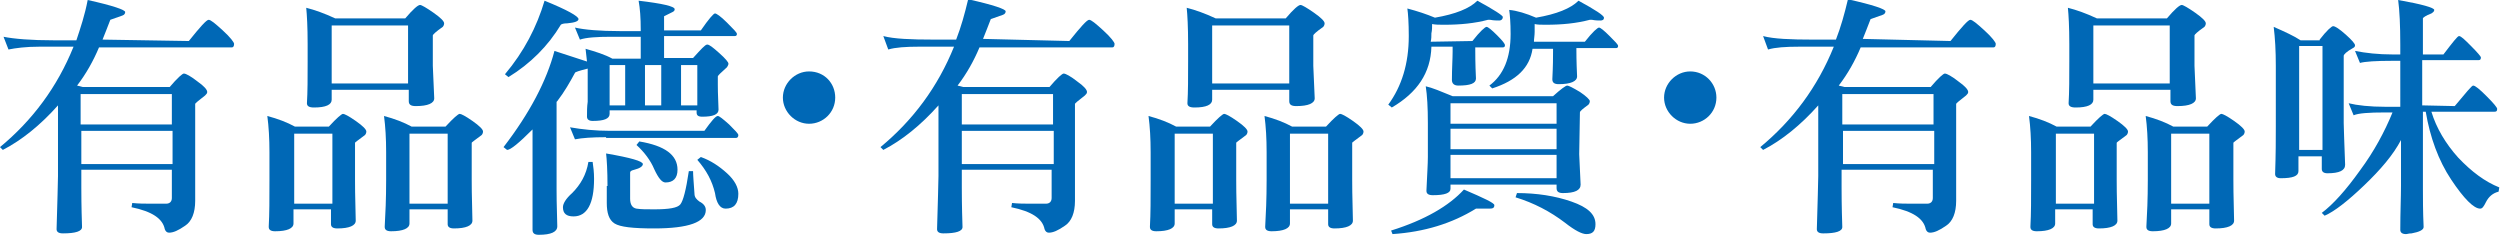 <?xml version="1.0" encoding="utf-8"?>
<!-- Generator: Adobe Illustrator 23.0.2, SVG Export Plug-In . SVG Version: 6.00 Build 0)  -->
<svg version="1.1" id="圖層_1" xmlns="http://www.w3.org/2000/svg" xmlns:xlink="http://www.w3.org/1999/xlink" x="0px" y="0px"
	 width="353.5px" height="33.2px" viewBox="0 0 353.5 33.2" style="enable-background:new 0 0 353.5 33.2;" xml:space="preserve">
<style type="text/css">
	.st0{fill:#0068B6;}
</style>
<g>
	<g>
		<path class="st0" d="M26.7,5.8c1.6-2,2.5-3,2.8-3c0.3,0,0.9,0.5,2,1.5s1.6,1.7,1.6,1.9c0,0.3-0.1,0.5-0.3,0.5H14
			c-0.8,1.9-1.8,3.7-3.1,5.4l0.8,0.2H24c1.1-1.3,1.8-1.9,2-1.9c0.3,0,1,0.4,1.9,1.1c1,0.7,1.4,1.2,1.4,1.5c0,0.2-0.1,0.3-0.3,0.5
			c-0.9,0.7-1.4,1.1-1.4,1.2v13.7c0,1.7-0.5,2.9-1.4,3.5c-1,0.7-1.7,1-2.3,1c-0.3,0-0.5-0.2-0.6-0.5c-0.3-1.5-1.8-2.5-4.7-3.1
			l0.1-0.6c0.9,0.1,1.8,0.1,2.7,0.1c0.3,0,0.7,0,1.1,0c0.5,0,0.8,0,1,0c0.5,0,0.8-0.3,0.8-0.8v-4H11.5v2.5c0,0.7,0,2.6,0.1,5.6
			c0,0.6-0.9,0.9-2.7,0.9c-0.6,0-0.9-0.2-0.9-0.6c0.1-3.9,0.2-6.4,0.2-7.5v-10c-2.5,2.8-5.1,4.9-7.8,6.3L0,20.8
			C4.6,17,8.1,12.3,10.4,6.6H5.6C3.6,6.6,2.2,6.8,1.2,7L0.5,5.2C2,5.5,4.4,5.7,7.6,5.7h3.2C11.4,3.9,12,2.1,12.4,0
			c3.6,0.8,5.3,1.4,5.3,1.7c0,0.2-0.1,0.4-0.4,0.5c-1.1,0.4-1.7,0.6-1.7,0.6c-0.4,1.1-0.8,2-1.1,2.8L26.7,5.8z M11.4,17.6h12.9v-4.3
			H11.4V17.6z M11.5,18.5v4.7h12.9v-4.7H11.5z"/>
		<path class="st0" d="M41.5,29.7v1.9c0,0.7-0.9,1.1-2.6,1.1c-0.6,0-0.9-0.2-0.9-0.6c0,0,0,0,0-0.1c0.1-1.7,0.1-3.9,0.1-6.5v-4
			c0-1.9-0.1-3.6-0.3-5.1c1.5,0.4,2.8,0.9,3.9,1.5h4.8c1.1-1.2,1.8-1.8,2-1.8c0.2,0,0.8,0.3,1.8,1c1,0.7,1.5,1.2,1.5,1.5
			c0,0.2-0.1,0.4-0.2,0.5c-0.9,0.7-1.4,1-1.4,1.1v5.2c0,0.4,0,2.3,0.1,5.8c0,0.7-0.9,1.1-2.6,1.1c-0.6,0-0.9-0.2-0.9-0.6v-2.1H41.5z
			 M47,28.8v-9.9h-5.4v9.9H47z M46.9,12.6v1.5c0,0.7-0.8,1.1-2.5,1.1c-0.7,0-1-0.2-1-0.6c0.1-1.6,0.1-3.6,0.1-5.9V6.2
			c0-2.4-0.1-4.1-0.2-5.1c1.2,0.3,2.6,0.8,4.1,1.5h9.9c1.1-1.3,1.8-1.9,2.1-1.9c0.2,0,0.9,0.4,1.9,1.1s1.5,1.2,1.5,1.5
			c0,0.2-0.1,0.4-0.2,0.5c-1,0.7-1.4,1.1-1.4,1.2v4.3c0,0.4,0.1,1.9,0.2,4.6c0,0.7-0.9,1.1-2.6,1.1c-0.7,0-1-0.2-1-0.7v-1.6H46.9z
			 M57.7,11.7V3.6H46.9v8.2H57.7z M57.9,29.7v1.9c0,0.7-0.9,1.1-2.6,1.1c-0.6,0-0.9-0.2-0.9-0.6c0,0,0,0,0-0.1
			c0.1-1.7,0.2-3.9,0.2-6.5v-4c0-1.9-0.1-3.6-0.3-5.1c1.5,0.4,2.8,0.9,3.9,1.5H63c1.1-1.2,1.8-1.8,2-1.8c0.2,0,0.8,0.3,1.8,1
			c1,0.7,1.5,1.2,1.5,1.5c0,0.2-0.1,0.4-0.2,0.5c-0.9,0.7-1.4,1-1.4,1.1v5.2c0,0.4,0,2.3,0.1,5.8c0,0.7-0.9,1.1-2.6,1.1
			c-0.6,0-0.9-0.2-0.9-0.6v-2.1H57.9z M63.3,28.8v-9.9h-5.4v9.9H63.3z"/>
		<path class="st0" d="M82.8,6.9c1.4,0.4,2.7,0.8,3.8,1.4h4V5.2h-4.2c-2,0-3.5,0.1-4.4,0.4l-0.7-1.7c1.3,0.3,3.5,0.5,6.4,0.5h2.9
			c0,0,0-0.1,0-0.2c0-1.7-0.1-3-0.3-4.1c3.4,0.4,5.1,0.8,5.1,1.2c0,0.2-0.1,0.3-0.3,0.4c-0.8,0.4-1.2,0.6-1.2,0.6v2h5.2
			c1.1-1.6,1.8-2.4,2-2.4c0.2,0,0.8,0.4,1.7,1.3s1.4,1.4,1.4,1.6c0,0.2-0.1,0.3-0.3,0.3h-10v3.1H98c1.1-1.2,1.7-1.9,2-1.9
			c0.3,0,0.8,0.4,1.7,1.2c0.9,0.8,1.3,1.3,1.3,1.5c0,0.2-0.1,0.3-0.2,0.5c-0.9,0.8-1.3,1.2-1.3,1.3v1.2c0,0.2,0,1.3,0.1,3.5
			c0,0.7-0.8,1-2.3,1c-0.6,0-0.8-0.2-0.8-0.6v-0.3H86.2v0.5c0,0.7-0.8,1-2.4,1c-0.5,0-0.8-0.2-0.8-0.6c0-0.7,0-1.4,0.1-2.1
			c0-0.4,0-0.7,0-0.8c0,0,0-0.1,0-0.1c0-0.2,0-0.4,0-0.7v-1.1l0-2c-1.2,0.3-1.8,0.5-1.8,0.6c-0.7,1.3-1.5,2.7-2.5,4l-0.1,0.1v12.4
			c0,0.4,0,2.1,0.1,5.2c0,0.8-0.9,1.2-2.6,1.2c-0.6,0-0.9-0.2-0.9-0.7c0-2.1,0-4.3,0-6.8v-7.4c-1.9,1.9-3.1,2.9-3.6,2.9l-0.5-0.4
			c3.7-4.8,6.1-9.4,7.2-13.6L83,8.7L82.8,6.9z M71.9,10.9l-0.5-0.4c2.7-3.2,4.5-6.7,5.6-10.4c3.2,1.3,4.8,2.2,4.8,2.6
			c0,0.3-0.5,0.5-1.6,0.6c-0.5,0-0.8,0.1-0.9,0.2C77.5,6.5,75,9,71.9,10.9z M83.2,22.9l0.6,0c0.1,0.7,0.2,1.4,0.2,2.4
			c0,3.5-1,5.3-2.9,5.3c-1,0-1.5-0.4-1.5-1.3c0-0.5,0.4-1.2,1.3-2C82.1,26.1,82.9,24.7,83.2,22.9z M85.7,19.4
			c-1.9,0-3.4,0.1-4.4,0.3L80.6,18c1.7,0.3,3.6,0.5,5.7,0.5h13.3c1-1.4,1.6-2.1,1.9-2.1c0.2,0,0.7,0.4,1.6,1.2
			c0.8,0.8,1.3,1.3,1.3,1.5c0,0.2-0.1,0.4-0.3,0.4H85.7z M85.9,26.3c0-2.2-0.1-3.8-0.2-4.6c3.5,0.6,5.2,1.1,5.2,1.5
			c0,0.3-0.4,0.6-1.2,0.8c-0.4,0.1-0.6,0.2-0.6,0.4v3.7c0,0.8,0.3,1.3,0.9,1.4c0.6,0.1,1.4,0.1,2.5,0.1c2.1,0,3.3-0.2,3.7-0.7
			c0.4-0.5,0.8-2,1.2-4.7l0.6,0c0,0.6,0.1,1.7,0.2,3.2c0,0.5,0.3,0.8,0.7,1.1c0.6,0.3,0.9,0.7,0.9,1.2c0,1.7-2.4,2.6-7.3,2.6
			c-3,0-4.8-0.2-5.6-0.7c-0.8-0.5-1.1-1.5-1.1-2.9V26.3z M86.2,14.9h2.2V9.2h-2.2V14.9z M90,20.5l0.4-0.5c3.6,0.6,5.4,1.9,5.4,4
			c0,1.2-0.6,1.8-1.7,1.8c-0.5,0-1-0.6-1.6-1.9C92,22.7,91.1,21.5,90,20.5z M93.5,9.2h-2.3v5.7h2.3V9.2z M98.6,9.2h-2.3v5.7h2.3V9.2
			z M98.6,22.6l0.5-0.4c1.4,0.5,2.6,1.3,3.7,2.3c1.1,1,1.6,2,1.6,2.9c0,1.4-0.6,2.1-1.8,2.1c-0.8,0-1.3-0.8-1.5-2.2
			C100.7,25.6,99.9,24.1,98.6,22.6z"/>
		<path class="st0" d="M118.1,13.8c0,2.1-1.7,3.7-3.7,3.7s-3.7-1.7-3.7-3.7s1.7-3.7,3.7-3.7C116.6,10.1,118.1,11.8,118.1,13.8z"/>
		<path class="st0" d="M151.2,5.8c1.6-2,2.5-3,2.8-3c0.3,0,0.9,0.5,2,1.5s1.6,1.7,1.6,1.9c0,0.3-0.1,0.5-0.3,0.5h-18.8
			c-0.8,1.9-1.8,3.7-3.1,5.4l0.8,0.2h12.2c1.1-1.3,1.8-1.9,2-1.9c0.3,0,1,0.4,1.9,1.1c1,0.7,1.4,1.2,1.4,1.5c0,0.2-0.1,0.3-0.3,0.5
			c-0.9,0.7-1.4,1.1-1.4,1.2v13.7c0,1.7-0.5,2.9-1.4,3.5c-1,0.7-1.7,1-2.3,1c-0.3,0-0.5-0.2-0.6-0.5c-0.3-1.5-1.8-2.5-4.7-3.1
			l0.1-0.6c0.9,0.1,1.8,0.1,2.7,0.1c0.3,0,0.7,0,1.1,0c0.5,0,0.8,0,1,0c0.5,0,0.8-0.3,0.8-0.8v-4H136v2.5c0,0.7,0,2.6,0.1,5.6
			c0,0.6-0.9,0.9-2.7,0.9c-0.6,0-0.9-0.2-0.9-0.6c0.1-3.9,0.2-6.4,0.2-7.5v-10c-2.5,2.8-5.1,4.9-7.8,6.3l-0.4-0.4
			c4.6-3.8,8.1-8.5,10.4-14.2h-4.9c-1.9,0-3.4,0.1-4.4,0.4l-0.7-1.9c1.5,0.4,3.9,0.5,7.1,0.5h3.2c0.7-1.8,1.2-3.6,1.7-5.7
			c3.6,0.8,5.3,1.4,5.3,1.7c0,0.2-0.1,0.4-0.4,0.5c-1.1,0.4-1.7,0.6-1.7,0.6c-0.4,1.1-0.8,2-1.1,2.8L151.2,5.8z M136,17.6h12.9v-4.3
			H136V17.6z M136,18.5v4.7H149v-4.7H136z"/>
		<path class="st0" d="M166.1,29.7v1.9c0,0.7-0.9,1.1-2.6,1.1c-0.6,0-0.9-0.2-0.9-0.6c0,0,0,0,0-0.1c0.1-1.7,0.1-3.9,0.1-6.5v-4
			c0-1.9-0.1-3.6-0.3-5.1c1.5,0.4,2.8,0.9,3.9,1.5h4.8c1.1-1.2,1.8-1.8,2-1.8c0.2,0,0.8,0.3,1.8,1c1,0.7,1.5,1.2,1.5,1.5
			c0,0.2-0.1,0.4-0.2,0.5c-0.9,0.7-1.4,1-1.4,1.1v5.2c0,0.4,0,2.3,0.1,5.8c0,0.7-0.9,1.1-2.6,1.1c-0.6,0-0.9-0.2-0.9-0.6v-2.1H166.1
			z M171.5,28.8v-9.9h-5.4v9.9H171.5z M171.4,12.6v1.5c0,0.7-0.8,1.1-2.5,1.1c-0.7,0-1-0.2-1-0.6C168,13,168,11,168,8.7V6.2
			c0-2.4-0.1-4.1-0.2-5.1c1.2,0.3,2.6,0.8,4.1,1.5h9.9c1.1-1.3,1.8-1.9,2.1-1.9c0.2,0,0.9,0.4,1.9,1.1c1,0.7,1.5,1.2,1.5,1.5
			c0,0.2-0.1,0.4-0.2,0.5c-1,0.7-1.4,1.1-1.4,1.2v4.3c0,0.4,0.1,1.9,0.2,4.6c0,0.7-0.9,1.1-2.6,1.1c-0.7,0-1-0.2-1-0.7v-1.6H171.4z
			 M182.3,11.7V3.6h-10.9v8.2H182.3z M182.4,29.7v1.9c0,0.7-0.9,1.1-2.6,1.1c-0.6,0-0.9-0.2-0.9-0.6c0,0,0,0,0-0.1
			c0.1-1.7,0.2-3.9,0.2-6.5v-4c0-1.9-0.1-3.6-0.3-5.1c1.5,0.4,2.8,0.9,3.9,1.5h4.8c1.1-1.2,1.8-1.8,2-1.8c0.2,0,0.8,0.3,1.8,1
			c1,0.7,1.5,1.2,1.5,1.5c0,0.2-0.1,0.4-0.2,0.5c-0.9,0.7-1.4,1-1.4,1.1v5.2c0,0.4,0,2.3,0.1,5.8c0,0.7-0.9,1.1-2.6,1.1
			c-0.6,0-0.9-0.2-0.9-0.6v-2.1H182.4z M187.8,28.8v-9.9h-5.4v9.9H187.8z"/>
		<path class="st0" d="M208.2,5.8c1.1-1.4,1.8-2,2-2c0.2,0,0.7,0.4,1.5,1.2c0.8,0.8,1.1,1.2,1.1,1.4c0,0.2-0.1,0.3-0.3,0.3h-3.9
			c0,0.8,0,2.3,0.1,4.4c0,0.7-0.8,1-2.5,1c-0.6,0-0.9-0.3-0.9-0.8c0-1.6,0.1-3,0.1-4c0-0.3,0-0.5,0-0.7h-3c-0.1,3.7-2,6.5-5.6,8.6
			l-0.5-0.4c1.9-2.6,2.9-5.8,2.9-9.7c0-1.9-0.1-3.2-0.2-3.9c1.5,0.4,2.7,0.8,3.9,1.3c2.9-0.5,4.9-1.3,6-2.4c2.4,1.3,3.6,2.1,3.6,2.3
			c0,0.3-0.2,0.5-0.5,0.5c-0.3,0-0.8,0-1.3-0.1c-0.2,0-0.3,0-0.3,0c-1.9,0.5-3.9,0.7-6.2,0.7c-0.7,0-1.2,0-1.7-0.1
			c0,0.4,0,0.9-0.1,1.3c0,0.4,0,0.8-0.1,1.2L208.2,5.8z M207,26.8c2.8,1.2,4.3,1.9,4.3,2.2c0,0.4-0.2,0.5-0.7,0.5
			c-0.2,0-0.5,0-0.9,0c-0.3,0-0.4,0-0.6,0c-0.2,0-0.3,0-0.4,0c-3.4,2.1-7.3,3.3-11.8,3.6l-0.2-0.5C201.5,31.1,204.9,29.1,207,26.8z
			 M223.3,21.8c0,0.4,0.1,1.8,0.2,4.3c0,0.8-0.8,1.2-2.5,1.2c-0.6,0-0.9-0.2-0.9-0.7v-0.5h-15v0.6c0,0.6-0.8,0.9-2.5,0.9
			c-0.6,0-0.9-0.2-0.9-0.6c0,0,0,0,0-0.1c0.1-2.2,0.2-3.8,0.2-4.7v-4.8c0-2.2-0.1-3.9-0.3-5.2c0.9,0.2,2.1,0.7,3.8,1.4h14.2
			c1.1-1,1.8-1.5,2-1.5s0.8,0.3,1.8,0.9c0.9,0.6,1.4,1.1,1.4,1.3c0,0.2-0.1,0.4-0.2,0.5c-0.8,0.6-1.2,0.9-1.2,1.1L223.3,21.8z
			 M220.1,14.6h-15v2.9h15V14.6z M220.1,18.2h-15v2.9h15V18.2z M220.1,25.2v-3.3h-15v3.3H220.1z M217.2,2.5c2.9-0.5,4.9-1.3,6-2.4
			c2.4,1.3,3.6,2.1,3.6,2.4s-0.2,0.4-0.5,0.4c-0.3,0-0.7,0-1.2-0.1c-0.2,0-0.3,0-0.3,0c-1.9,0.5-3.9,0.7-6.2,0.7
			c-0.7,0-1.2,0-1.6-0.1v1.1c0,0.5-0.1,1-0.1,1.4h7.2c1.1-1.4,1.8-2,2-2c0.2,0,0.7,0.4,1.5,1.2s1.2,1.2,1.2,1.4
			c0,0.2-0.1,0.3-0.3,0.3h-5.6c0,0.5,0,1.9,0.1,4c0,0.7-0.9,1.1-2.6,1.1c-0.6,0-0.9-0.2-0.9-0.7c0.1-1.9,0.1-3.2,0.1-3.9
			c0-0.2,0-0.3,0-0.4h-2.9c-0.4,2.7-2.3,4.5-5.7,5.6l-0.4-0.4c2-1.5,3-3.9,3-7.3c0-1.6-0.1-2.7-0.2-3.4
			C214.5,1.5,215.8,1.9,217.2,2.5z M214.3,27.9l0.2-0.6c2.8,0,5.4,0.4,7.7,1.2c2.3,0.8,3.4,1.8,3.4,3.2c0,1-0.4,1.4-1.3,1.4
			c-0.6,0-1.6-0.5-3-1.6C219.2,29.9,216.9,28.7,214.3,27.9z"/>
		<path class="st0" d="M242.7,13.8c0,2.1-1.7,3.7-3.7,3.7s-3.7-1.7-3.7-3.7s1.7-3.7,3.7-3.7C241.1,10.1,242.7,11.8,242.7,13.8z"/>
		<path class="st0" d="M275.8,5.8c1.6-2,2.5-3,2.8-3c0.3,0,0.9,0.5,2,1.5s1.6,1.7,1.6,1.9c0,0.3-0.1,0.5-0.3,0.5h-18.8
			c-0.8,1.9-1.8,3.7-3.1,5.4l0.8,0.2h12.2c1.1-1.3,1.8-1.9,2-1.9c0.3,0,1,0.4,1.9,1.1c1,0.7,1.4,1.2,1.4,1.5c0,0.2-0.1,0.3-0.3,0.5
			c-0.9,0.7-1.4,1.1-1.4,1.2v13.7c0,1.7-0.5,2.9-1.4,3.5c-1,0.7-1.7,1-2.3,1c-0.3,0-0.5-0.2-0.6-0.5c-0.3-1.5-1.8-2.5-4.7-3.1
			l0.1-0.6c0.9,0.1,1.8,0.1,2.7,0.1c0.3,0,0.7,0,1.1,0c0.5,0,0.8,0,1,0c0.5,0,0.8-0.3,0.8-0.8v-4h-12.9v2.5c0,0.7,0,2.6,0.1,5.6
			c0,0.6-0.9,0.9-2.7,0.9c-0.6,0-0.9-0.2-0.9-0.6c0.1-3.9,0.2-6.4,0.2-7.5v-10c-2.5,2.8-5.1,4.9-7.8,6.3l-0.4-0.4
			c4.6-3.8,8.1-8.5,10.4-14.2h-4.9c-1.9,0-3.4,0.1-4.4,0.4l-0.7-1.9c1.5,0.4,3.9,0.5,7.1,0.5h3.2c0.7-1.8,1.2-3.6,1.7-5.7
			c3.6,0.8,5.3,1.4,5.3,1.7c0,0.2-0.1,0.4-0.4,0.5c-1.1,0.4-1.7,0.6-1.7,0.6c-0.4,1.1-0.8,2-1.1,2.8L275.8,5.8z M260.5,17.6h12.9
			v-4.3h-12.9V17.6z M260.6,18.5v4.7h12.9v-4.7H260.6z"/>
		<path class="st0" d="M290.6,29.7v1.9c0,0.7-0.9,1.1-2.6,1.1c-0.6,0-0.9-0.2-0.9-0.6c0,0,0,0,0-0.1c0.1-1.7,0.1-3.9,0.1-6.5v-4
			c0-1.9-0.1-3.6-0.3-5.1c1.5,0.4,2.8,0.9,3.9,1.5h4.8c1.1-1.2,1.8-1.8,2-1.8c0.2,0,0.8,0.3,1.8,1c1,0.7,1.5,1.2,1.5,1.5
			c0,0.2-0.1,0.4-0.2,0.5c-0.9,0.7-1.4,1-1.4,1.1v5.2c0,0.4,0,2.3,0.1,5.8c0,0.7-0.9,1.1-2.6,1.1c-0.6,0-0.9-0.2-0.9-0.6v-2.1H290.6
			z M296.1,28.8v-9.9h-5.4v9.9H296.1z M296,12.6v1.5c0,0.7-0.8,1.1-2.5,1.1c-0.7,0-1-0.2-1-0.6c0.1-1.6,0.1-3.6,0.1-5.9V6.2
			c0-2.4-0.1-4.1-0.2-5.1c1.2,0.3,2.6,0.8,4.1,1.5h9.9c1.1-1.3,1.8-1.9,2.1-1.9c0.2,0,0.9,0.4,1.9,1.1s1.5,1.2,1.5,1.5
			c0,0.2-0.1,0.4-0.2,0.5c-1,0.7-1.4,1.1-1.4,1.2v4.3c0,0.4,0.1,1.9,0.2,4.6c0,0.7-0.9,1.1-2.6,1.1c-0.7,0-1-0.2-1-0.7v-1.6H296z
			 M306.8,11.7V3.6H296v8.2H306.8z M307,29.7v1.9c0,0.7-0.9,1.1-2.6,1.1c-0.6,0-0.9-0.2-0.9-0.6c0,0,0,0,0-0.1
			c0.1-1.7,0.2-3.9,0.2-6.5v-4c0-1.9-0.1-3.6-0.3-5.1c1.5,0.4,2.8,0.9,3.9,1.5h4.8c1.1-1.2,1.8-1.8,2-1.8c0.2,0,0.8,0.3,1.8,1
			c1,0.7,1.5,1.2,1.5,1.5c0,0.2-0.1,0.4-0.2,0.5c-0.9,0.7-1.4,1-1.4,1.1v5.2c0,0.4,0,2.3,0.1,5.8c0,0.7-0.9,1.1-2.6,1.1
			c-0.6,0-0.9-0.2-0.9-0.6v-2.1H307z M312.4,28.8v-9.9H307v9.9H312.4z"/>
		<path class="st0" d="M328,5.6c1-1.3,1.7-1.9,1.9-1.9c0.3,0,0.9,0.4,1.8,1.2c0.9,0.8,1.3,1.3,1.3,1.5c0,0.2-0.1,0.3-0.3,0.4
			c-0.9,0.5-1.3,0.9-1.3,1.1v9.5c0,0.8,0.1,2.8,0.2,5.9c0,0.8-0.8,1.2-2.5,1.2c-0.5,0-0.8-0.2-0.8-0.6l0-1.8h-3.3v2.1
			c0,0.7-0.8,1-2.5,1c-0.5,0-0.8-0.2-0.8-0.6c0.1-2.8,0.1-5,0.1-6.8V9.3c0-2.1-0.1-3.9-0.3-5.5c1.6,0.7,2.9,1.3,3.8,1.9H328z
			 M328.4,6.5h-3.3v14.7h3.3V6.5z M347.1,15c1.6-1.9,2.4-2.9,2.6-2.9c0.3,0,0.9,0.5,1.9,1.5c1,1,1.5,1.6,1.5,1.8
			c0,0.3-0.1,0.4-0.4,0.4h-8.9c0.7,2.3,2,4.5,3.8,6.5c1.9,2,3.8,3.4,5.8,4.2l-0.1,0.6c-0.8,0.2-1.4,0.7-1.8,1.5
			c-0.3,0.6-0.5,0.9-0.8,0.9c-0.9,0-2.3-1.4-4.1-4.1c-1.8-2.7-3-6-3.6-9.6h-0.4v10.9c0,1.4,0,3.2,0.1,5.4c0,0.4-0.6,0.7-1.7,0.9
			c-0.4,0-0.6,0.1-0.8,0.1c-0.5,0-0.8-0.2-0.8-0.6c0-2.5,0.1-4.6,0.1-6.2v-6.5c-1.1,2.1-2.9,4.2-5.2,6.4c-2.3,2.2-4.2,3.7-5.6,4.3
			l-0.4-0.4c1.6-1.2,3.4-3.2,5.4-6c2-2.7,3.5-5.5,4.6-8.2h-1.1c-2.2,0-3.7,0.1-4.4,0.4l-0.7-1.7c1.2,0.3,3,0.5,5.2,0.5h2.1V8.6h-1.2
			c-2.2,0-3.8,0.1-4.5,0.3l-0.7-1.7c1.5,0.3,3.3,0.5,5.3,0.5h1.1V6.3c0-2.7-0.1-4.8-0.3-6.3c3.4,0.6,5.1,1.1,5.1,1.4
			c0,0.2-0.1,0.3-0.4,0.5c-0.8,0.3-1.2,0.6-1.2,0.7v5.1h2.9c1.3-1.7,2-2.6,2.2-2.6c0.3,0,0.8,0.5,1.7,1.4c0.9,0.9,1.4,1.5,1.4,1.6
			c0,0.3-0.1,0.4-0.3,0.4h-8v6.4L347.1,15z"/>
	</g>
</g>
</svg>
